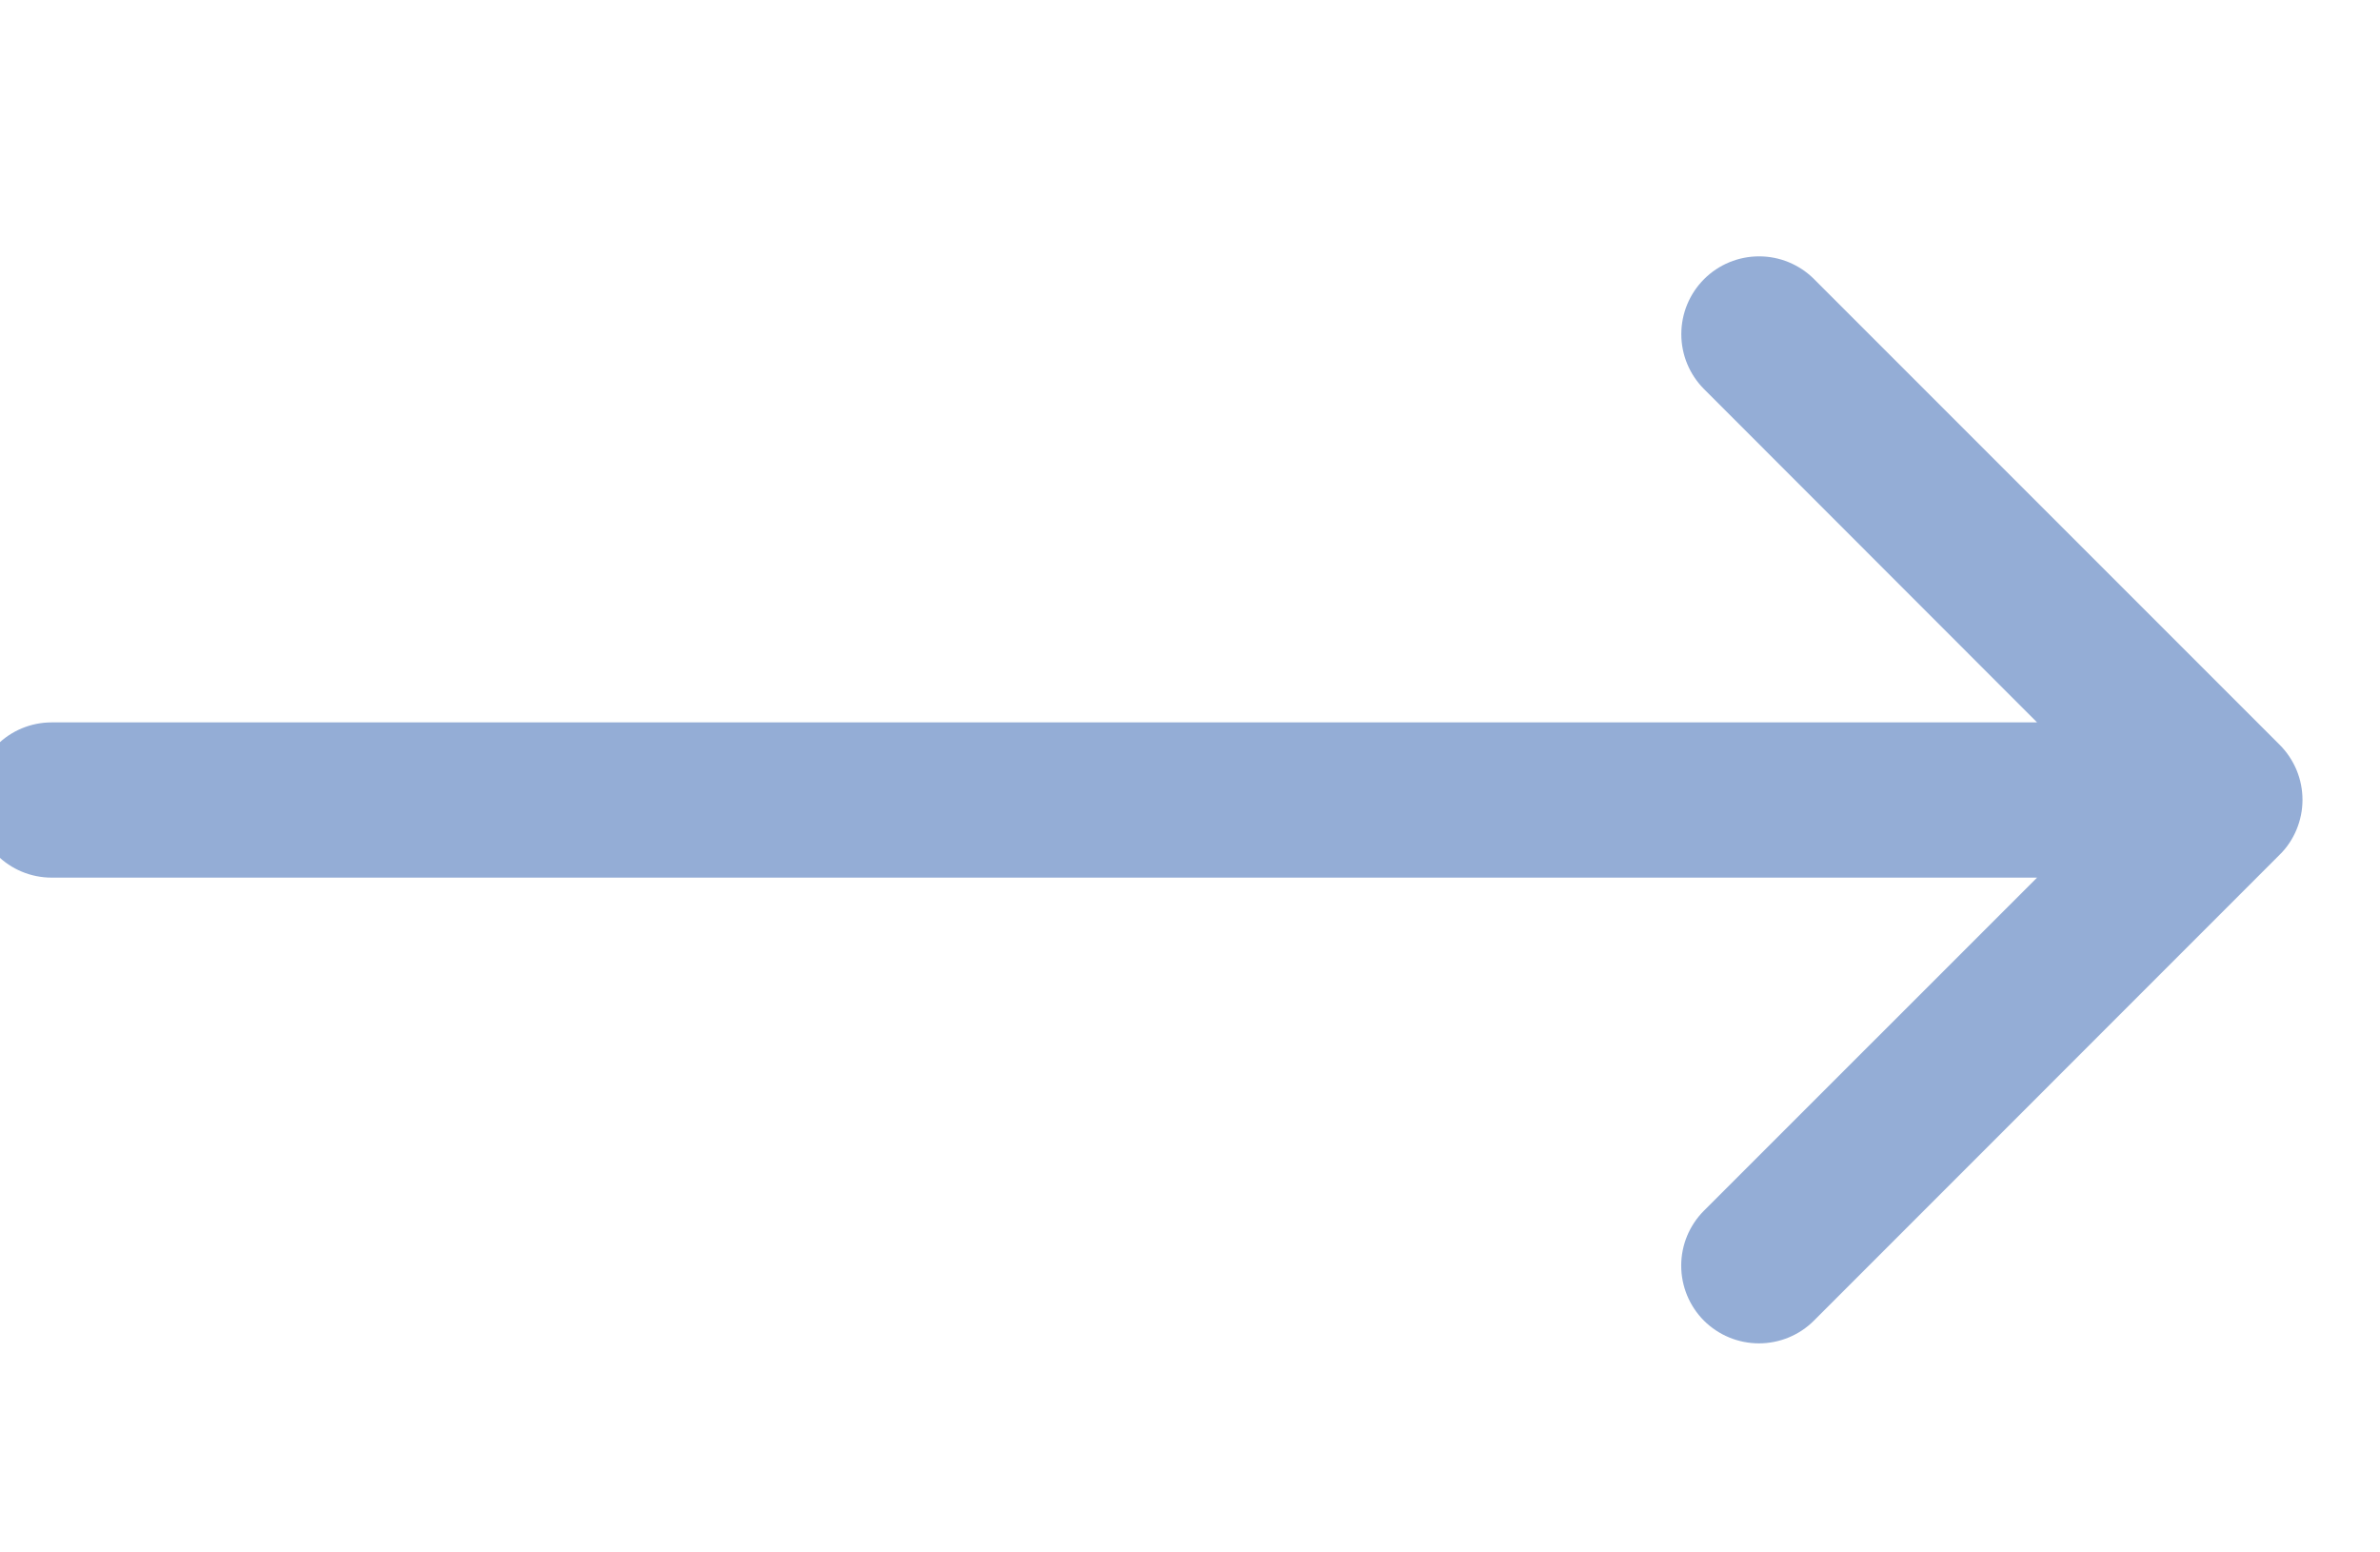 <svg width="23" height="15" viewBox="0 0 23 15" fill="none" xmlns="http://www.w3.org/2000/svg">
<g clip-path="url(#clip0_8381_5011)">
<path d="M22.029 8.26L17.529 12.761C17.389 12.901 17.198 12.98 16.998 12.98C16.799 12.98 16.608 12.901 16.467 12.761C16.326 12.62 16.247 12.428 16.247 12.229C16.247 12.03 16.326 11.839 16.467 11.698L19.686 8.48H0.499C0.3 8.48 0.109 8.401 -0.031 8.26C-0.172 8.12 -0.251 7.929 -0.251 7.73C-0.251 7.531 -0.172 7.34 -0.031 7.2C0.109 7.059 0.3 6.98 0.499 6.98H19.686L16.468 3.76C16.327 3.619 16.248 3.428 16.248 3.229C16.248 3.029 16.327 2.838 16.468 2.697C16.609 2.556 16.8 2.477 17 2.477C17.199 2.477 17.39 2.556 17.531 2.697L22.031 7.197C22.101 7.267 22.156 7.35 22.194 7.441C22.232 7.533 22.251 7.63 22.251 7.729C22.251 7.828 22.231 7.926 22.193 8.017C22.155 8.108 22.1 8.191 22.029 8.26Z" fill="#94ADD6"/>
</g>
<defs>
<clipPath id="clip0_8381_5011">
<rect width="22.75" height="14" fill="white" transform="translate(0 0.729)"/>
</clipPath>
</defs>
</svg>
